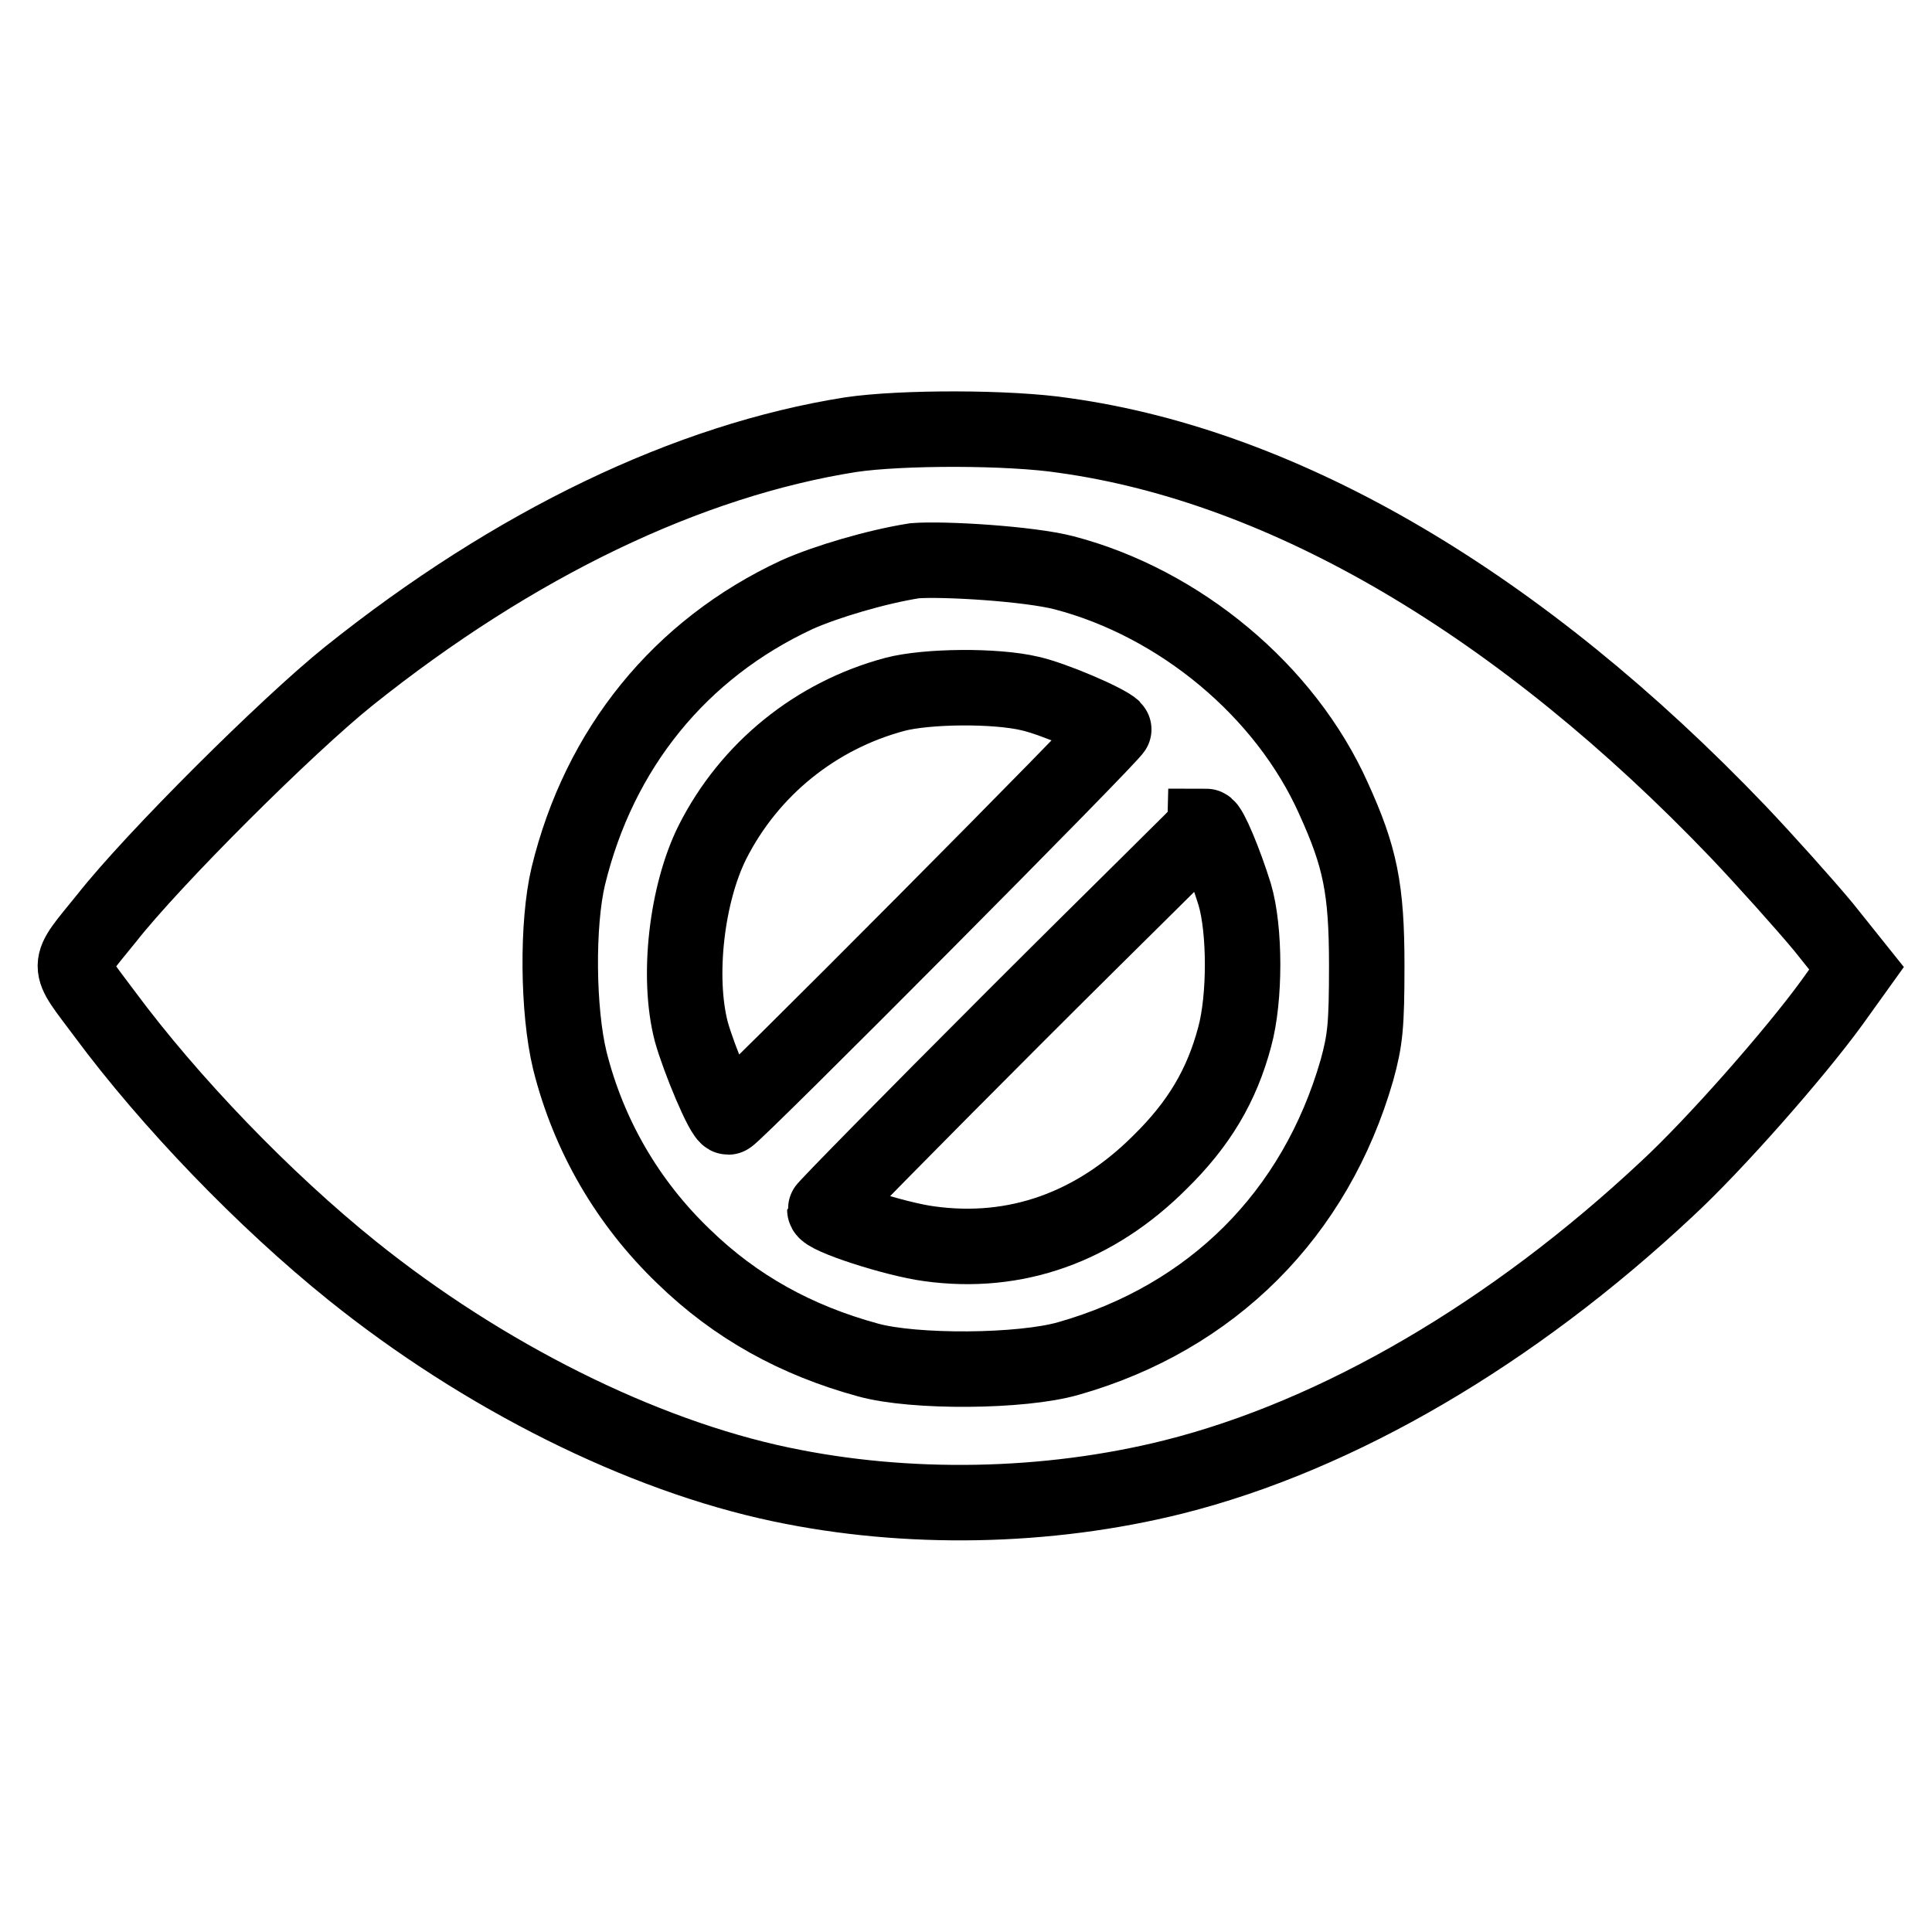 <?xml version="1.0" encoding="utf-8"?>
<!-- Svg Vector Icons : http://www.onlinewebfonts.com/icon -->
<!DOCTYPE svg PUBLIC "-//W3C//DTD SVG 1.1//EN" "http://www.w3.org/Graphics/SVG/1.1/DTD/svg11.dtd">
<svg version="1.1" xmlns="http://www.w3.org/2000/svg" xmlns:xlink="http://www.w3.org/1999/xlink" x="0px" y="0px" viewBox="0 0 256 256" enable-background="new 0 0 256 256" xml:space="preserve">
<g><g><g><path stroke-width="10" fill-opacity="0" stroke="#000000"  d="M112.7,57.6c-21.5,3.4-44.5,14.4-66.5,32c-8.1,6.5-25.9,24.2-32.1,32.1c-5.5,6.8-5.4,5.7-0.2,12.7C22.5,146,35,159,46.7,168.4c17.3,13.9,38.2,24.4,56.8,28.3c16.6,3.5,35.2,3.2,52-1c21.9-5.5,45-19.1,65.3-38.1c6.5-6,17.1-18.1,21.9-24.7l3.3-4.6l-4.4-5.5c-2.5-3-7.6-8.7-11.3-12.6c-28.7-30-59.8-48.4-89.3-52.5C133.8,56.6,119.4,56.6,112.7,57.6z M141,75.9c15.3,4,29.3,15.6,35.7,29.9c3.5,7.7,4.4,11.9,4.4,22.1c0,8-0.2,9.9-1.3,13.9c-5.5,19.1-19.2,32.8-38.2,38.2c-6.2,1.8-20.5,1.9-26.6,0.2c-9.5-2.6-17.5-7-24.4-13.7c-7.4-7.1-12.6-16-15.1-26c-1.6-6.6-1.7-18.1-0.2-24.4c4.1-16.9,14.8-30.1,30.3-37.3c3.8-1.7,10.5-3.7,15.6-4.5C125.1,74,136.4,74.7,141,75.9z"/><path stroke-width="10" fill-opacity="0" stroke="#000000"  d="M118.6,92c-10.5,2.8-19.3,9.9-24.2,19.6c-3.4,6.8-4.7,17.8-2.8,25.1c1,3.6,4.2,11.3,4.9,11.3c0.6,0,51.4-51.1,51.1-51.4c-1-1-8-4-11.1-4.7C131.9,90.8,122.8,90.9,118.6,92z"/><path stroke-width="10" fill-opacity="0" stroke="#000000"  d="M134.4,134.8c-13.8,13.8-25.1,25.3-25.1,25.5c0,0.9,9.3,3.9,13.8,4.5c11.5,1.6,22-2.2,30.6-10.8c5.2-5.1,8.2-10.2,9.9-16.6c1.4-5.1,1.4-14.2,0-18.9c-1.3-4.2-3.3-9-3.8-9C159.8,109.7,148.2,121,134.4,134.8z"/></g></g></g>
</svg>